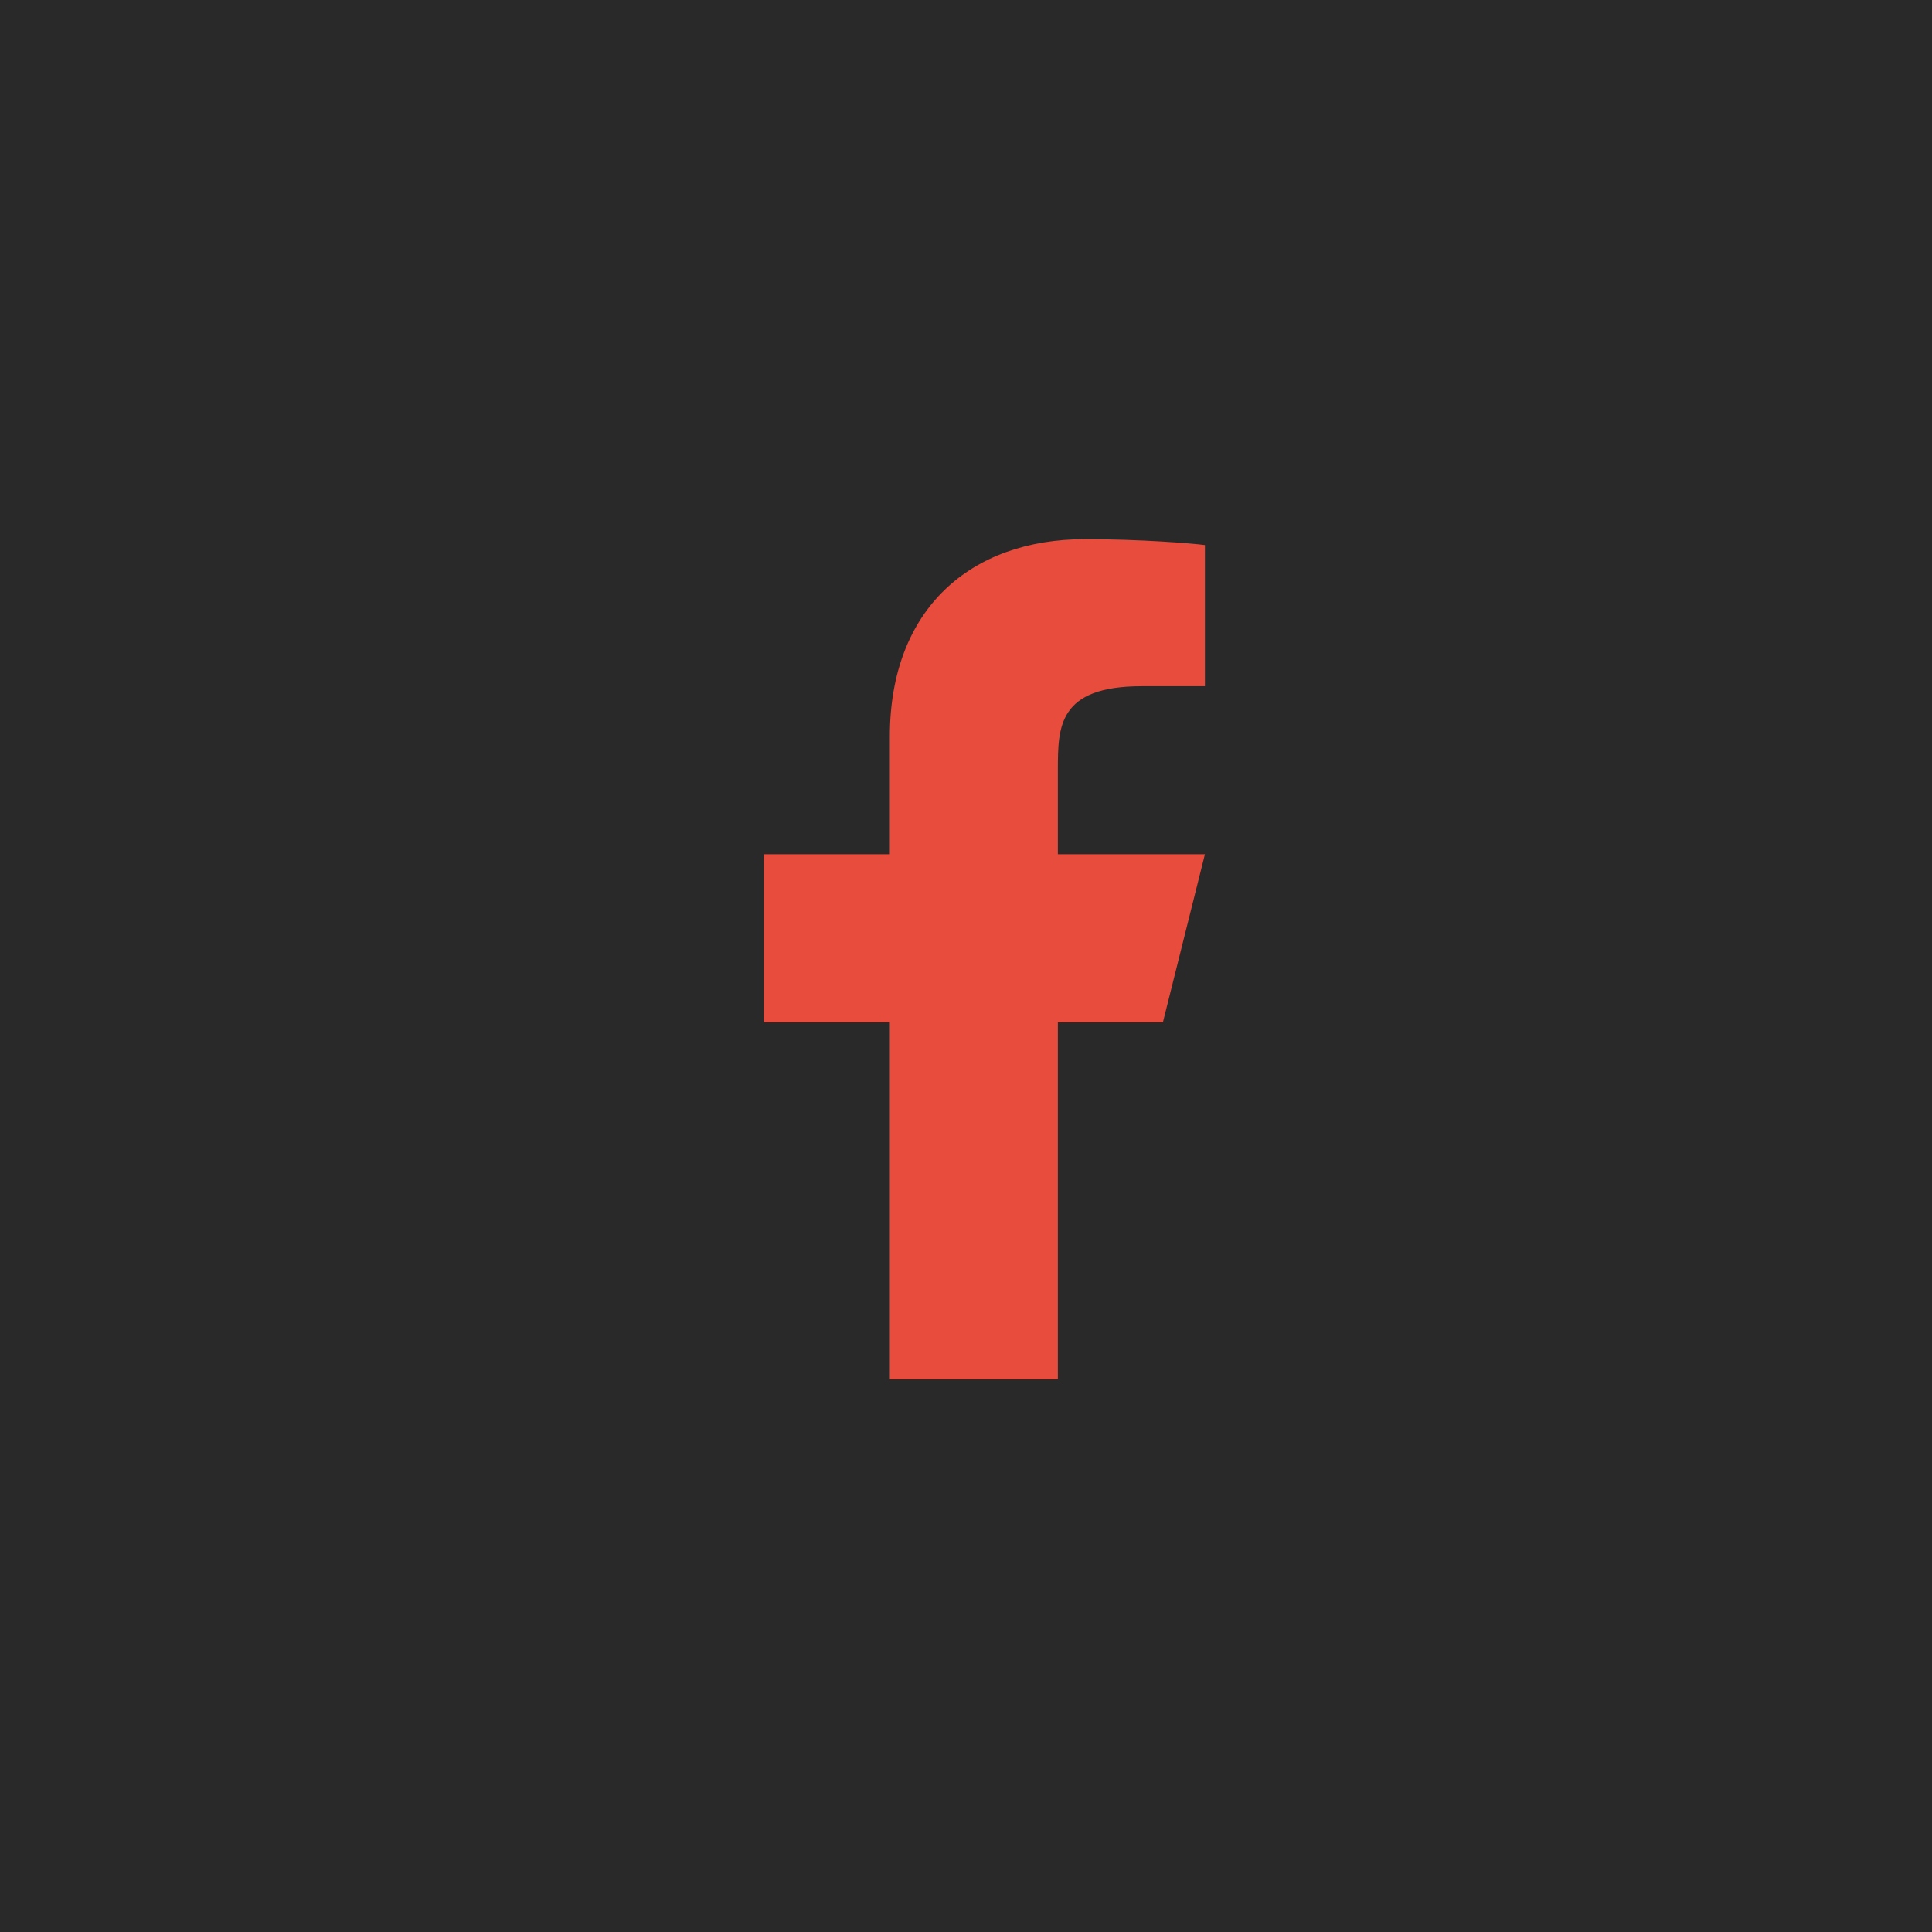 <svg width="43" height="43" viewBox="0 0 43 43" fill="none" xmlns="http://www.w3.org/2000/svg">
<rect width="43" height="43" fill="#292929"/>
<path d="M23.545 22.753H25.883L26.818 19.013H23.545V17.143C23.545 16.18 23.545 15.273 25.415 15.273H26.818V12.131C26.513 12.091 25.362 12 24.146 12C21.608 12 19.805 13.549 19.805 16.395V19.013H17V22.753H19.805V30.7H23.545V22.753Z" fill="#E74C3C"/>
</svg>
